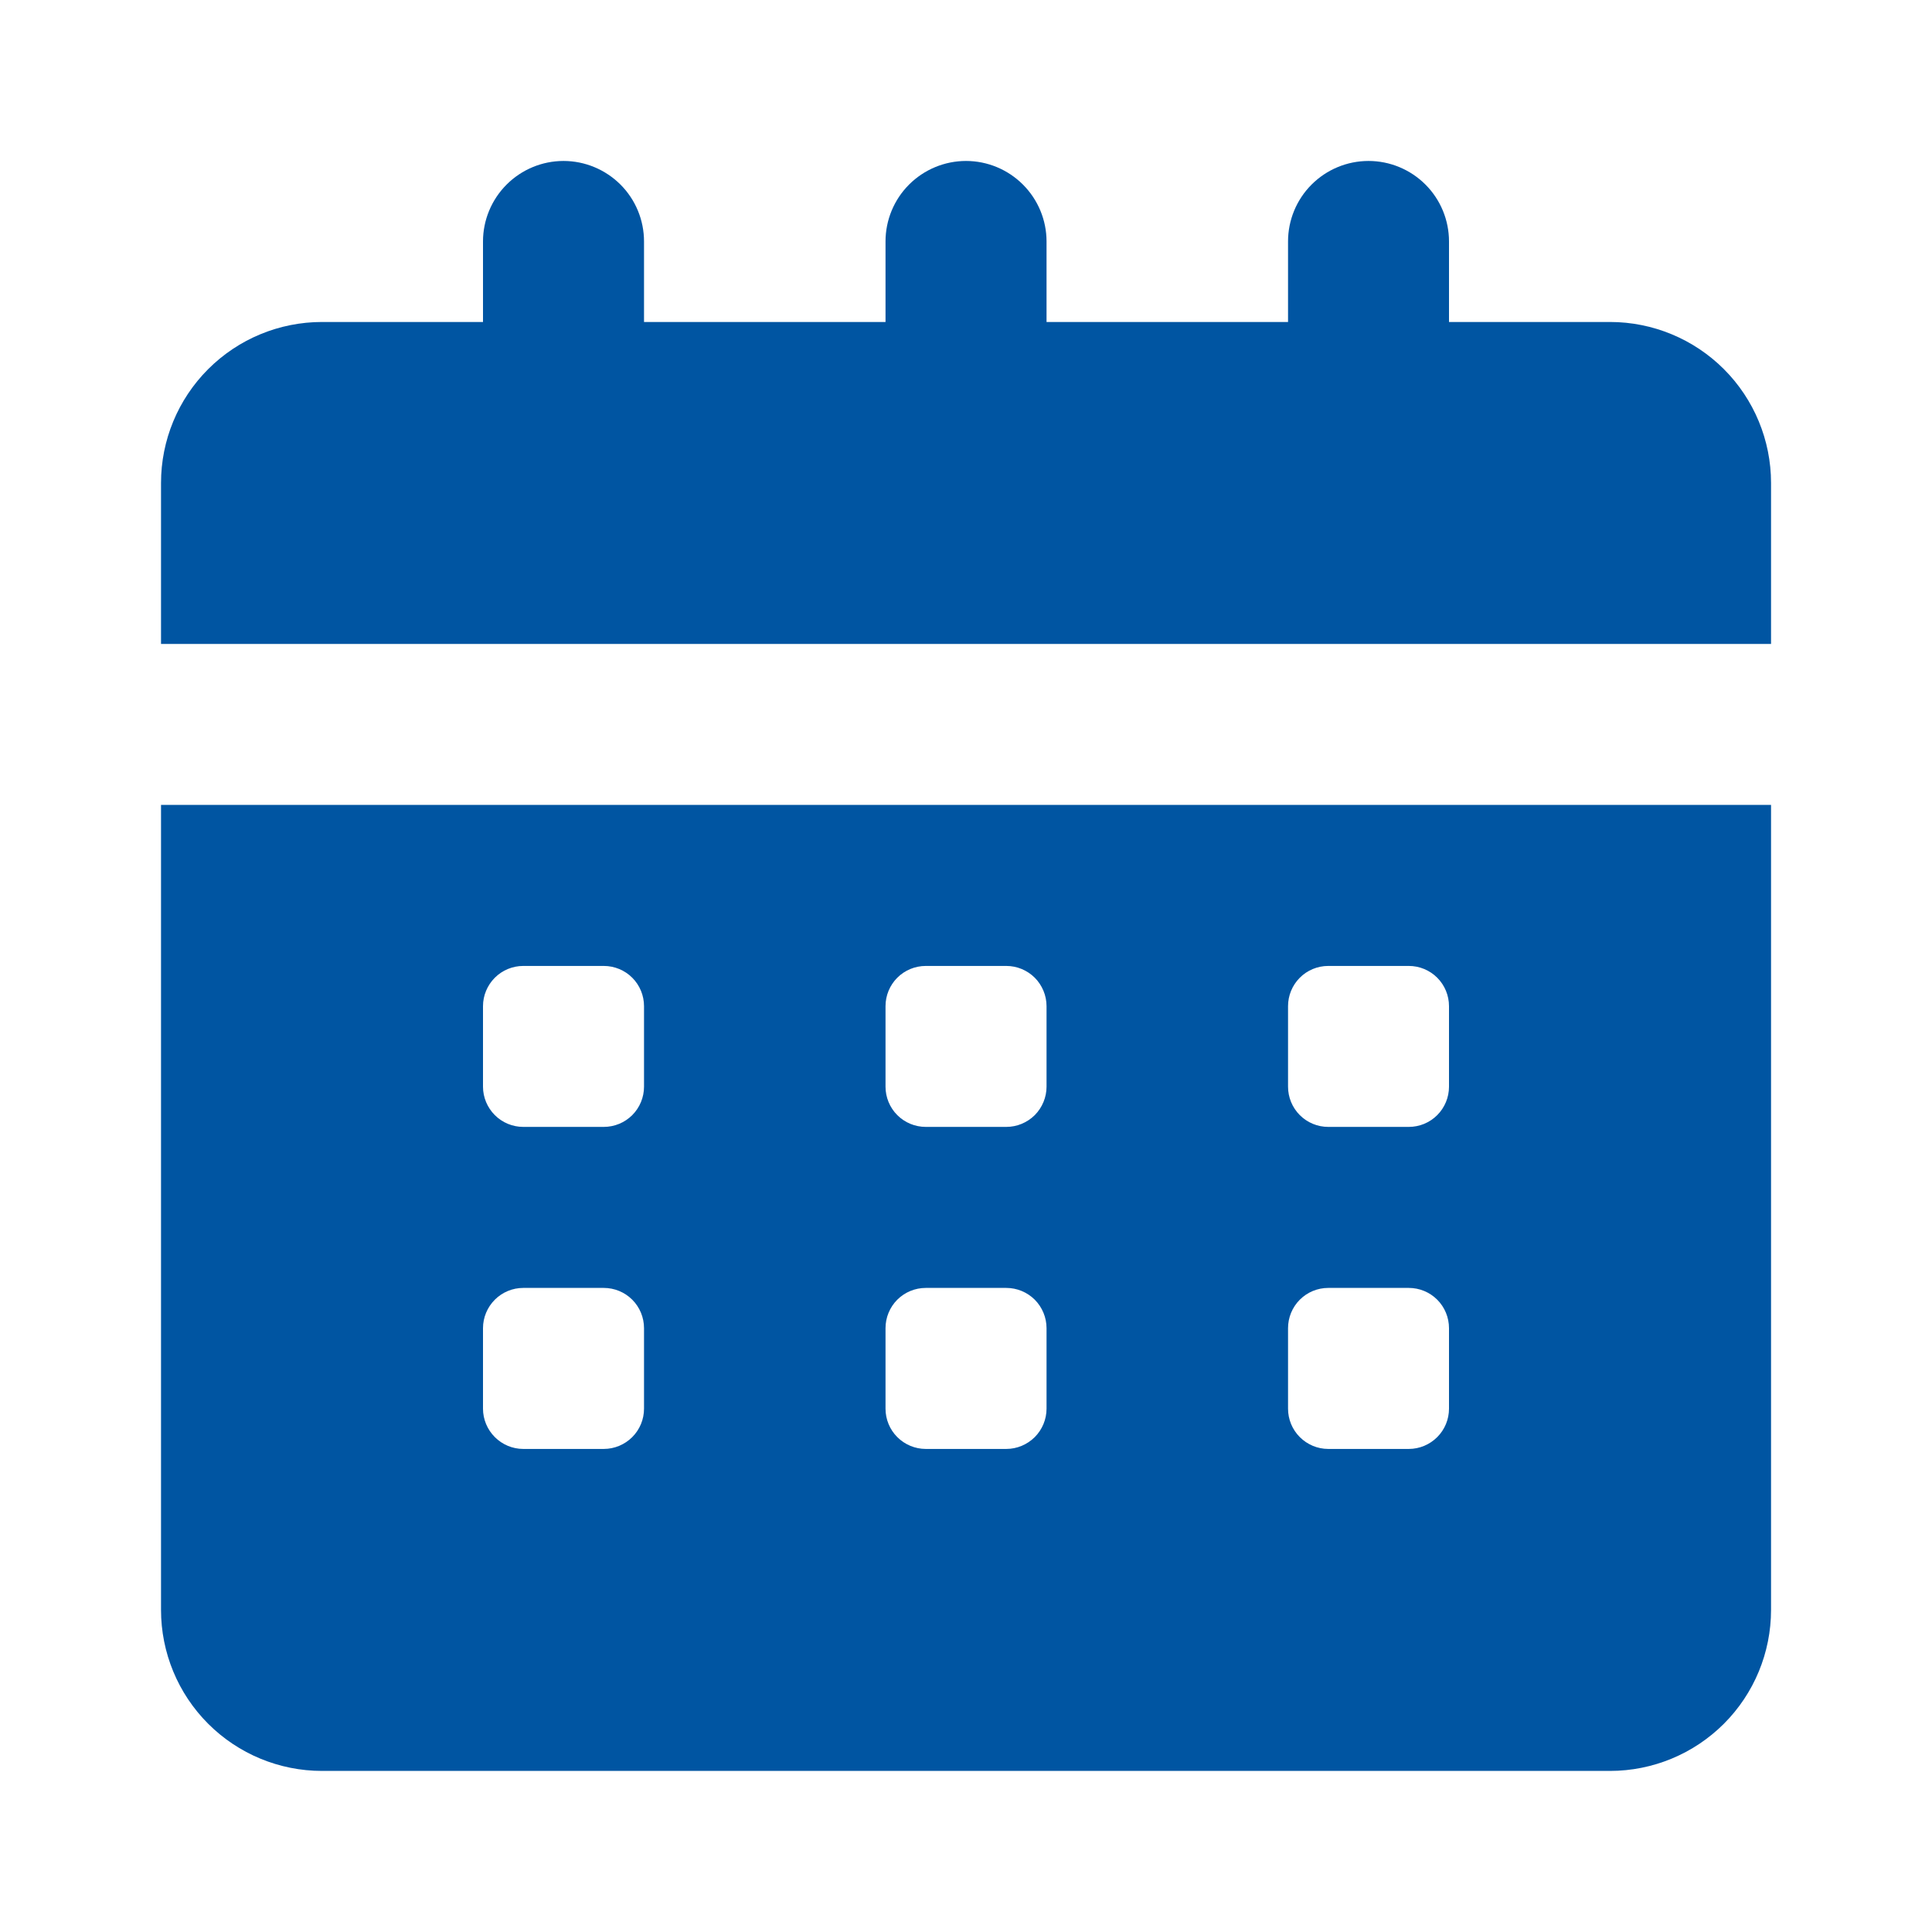<svg width="32" height="32" viewBox="0 0 32 32" fill="none" xmlns="http://www.w3.org/2000/svg">
<path d="M2.667 26.665C2.667 27.373 2.948 28.051 3.448 28.551C3.948 29.051 4.626 29.332 5.334 29.332H26.667C27.374 29.332 28.052 29.051 28.553 28.551C29.053 28.051 29.334 27.373 29.334 26.665V13.332H2.667V26.665ZM21.334 16.665C21.334 16.489 21.404 16.319 21.529 16.194C21.654 16.069 21.823 15.999 22 15.999H23.334C23.511 15.999 23.68 16.069 23.805 16.194C23.93 16.319 24 16.489 24 16.665V17.999C24 18.175 23.93 18.345 23.805 18.47C23.68 18.595 23.511 18.665 23.334 18.665H22C21.823 18.665 21.654 18.595 21.529 18.47C21.404 18.345 21.334 18.175 21.334 17.999V16.665ZM21.334 21.999C21.334 21.822 21.404 21.652 21.529 21.527C21.654 21.402 21.823 21.332 22 21.332H23.334C23.511 21.332 23.68 21.402 23.805 21.527C23.93 21.652 24 21.822 24 21.999V23.332C24 23.509 23.93 23.678 23.805 23.803C23.68 23.928 23.511 23.999 23.334 23.999H22C21.823 23.999 21.654 23.928 21.529 23.803C21.404 23.678 21.334 23.509 21.334 23.332V21.999ZM14.667 16.665C14.667 16.489 14.737 16.319 14.862 16.194C14.987 16.069 15.157 15.999 15.334 15.999H16.667C16.844 15.999 17.013 16.069 17.139 16.194C17.263 16.319 17.334 16.489 17.334 16.665V17.999C17.334 18.175 17.263 18.345 17.139 18.47C17.013 18.595 16.844 18.665 16.667 18.665H15.334C15.157 18.665 14.987 18.595 14.862 18.47C14.737 18.345 14.667 18.175 14.667 17.999V16.665ZM14.667 21.999C14.667 21.822 14.737 21.652 14.862 21.527C14.987 21.402 15.157 21.332 15.334 21.332H16.667C16.844 21.332 17.013 21.402 17.139 21.527C17.263 21.652 17.334 21.822 17.334 21.999V23.332C17.334 23.509 17.263 23.678 17.139 23.803C17.013 23.928 16.844 23.999 16.667 23.999H15.334C15.157 23.999 14.987 23.928 14.862 23.803C14.737 23.678 14.667 23.509 14.667 23.332V21.999ZM8 16.665C8 16.489 8.071 16.319 8.196 16.194C8.321 16.069 8.49 15.999 8.667 15.999H10C10.177 15.999 10.347 16.069 10.472 16.194C10.597 16.319 10.667 16.489 10.667 16.665V17.999C10.667 18.175 10.597 18.345 10.472 18.47C10.347 18.595 10.177 18.665 10 18.665H8.667C8.49 18.665 8.321 18.595 8.196 18.47C8.071 18.345 8 18.175 8 17.999V16.665ZM8 21.999C8 21.822 8.071 21.652 8.196 21.527C8.321 21.402 8.49 21.332 8.667 21.332H10C10.177 21.332 10.347 21.402 10.472 21.527C10.597 21.652 10.667 21.822 10.667 21.999V23.332C10.667 23.509 10.597 23.678 10.472 23.803C10.347 23.928 10.177 23.999 10 23.999H8.667C8.49 23.999 8.321 23.928 8.196 23.803C8.071 23.678 8 23.509 8 23.332V21.999Z" fill="#0055A2"/>
<path d="M29.334 7.999C29.334 7.292 29.053 6.614 28.553 6.114C28.052 5.614 27.374 5.333 26.667 5.333H24V3.999C24 3.646 23.86 3.307 23.61 3.057C23.36 2.807 23.021 2.666 22.667 2.666C22.313 2.666 21.974 2.807 21.724 3.057C21.474 3.307 21.334 3.646 21.334 3.999V5.333H17.334V3.999C17.334 3.646 17.193 3.307 16.943 3.057C16.693 2.807 16.354 2.666 16 2.666C15.647 2.666 15.307 2.807 15.057 3.057C14.807 3.307 14.667 3.646 14.667 3.999V5.333H10.667V3.999C10.667 3.646 10.527 3.307 10.277 3.057C10.026 2.807 9.687 2.666 9.334 2.666C8.98 2.666 8.641 2.807 8.391 3.057C8.141 3.307 8 3.646 8 3.999V5.333H5.334C4.626 5.333 3.948 5.614 3.448 6.114C2.948 6.614 2.667 7.292 2.667 7.999V10.666H29.334V7.999Z" fill="#0055A2"/>
</svg>
